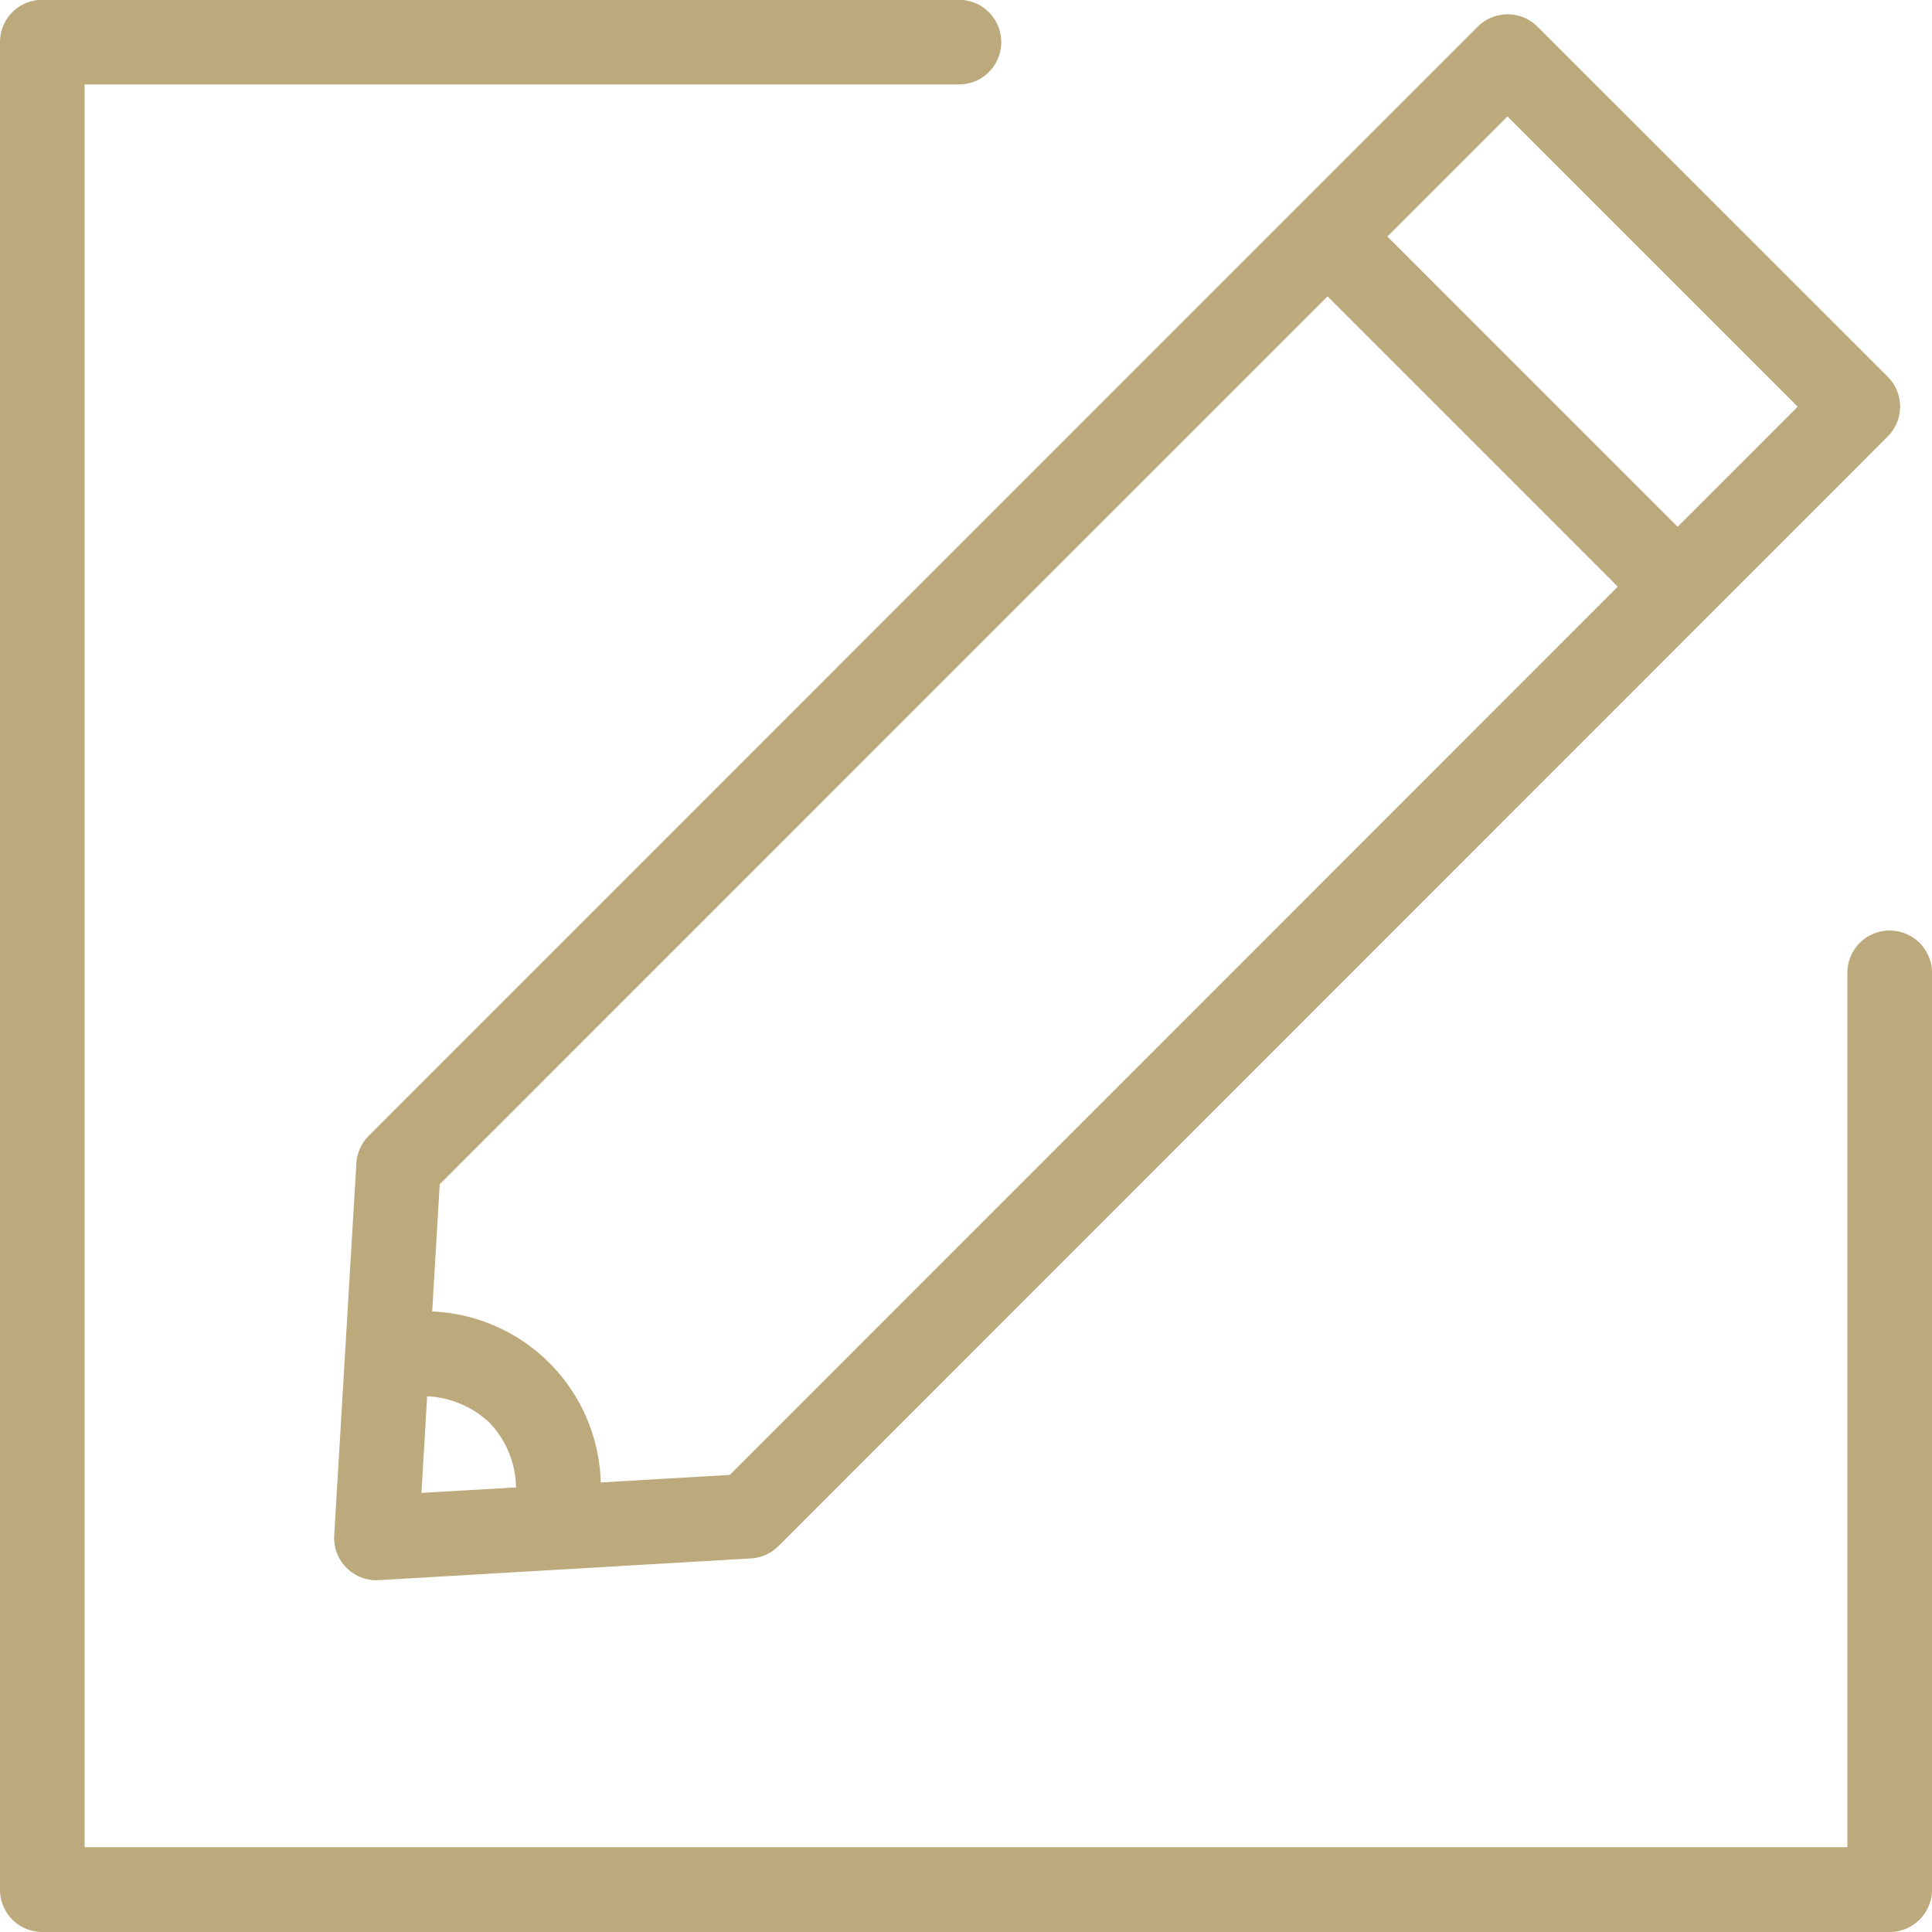 <svg xmlns="http://www.w3.org/2000/svg" width="43.564" height="43.564" viewBox="0 0 43.564 43.564"><defs><style>.a{fill:#bca97c;}</style></defs><g transform="translate(7.534 0.324)"><path class="a" d="M340.866,287.328a.954.954,0,0,1-.952-1.009l.5-8.391a.959.959,0,0,1,.277-.62l25.008-25.01a.945.945,0,0,1,.673-.279h0a.953.953,0,0,1,.675.279l7.895,7.891a.954.954,0,0,1,0,1.351l-25.01,25.017a.947.947,0,0,1-.618.279l-8.389.49-.055,0Zm1.427-8.927-.412,6.958,6.954-.406,24.079-24.087-6.546-6.544L342.293,278.4Z" transform="translate(-339.912 -252.02)"/><g transform="translate(21.846 4.456)"><path class="a" d="M359.416,263.361a.958.958,0,0,1-.675-.279l-7.1-7.1a.954.954,0,1,1,1.349-1.349l7.1,7.1a.953.953,0,0,1-.673,1.627Z" transform="translate(-351.363 -254.356)"/></g><g transform="translate(0.38 29.255)"><path class="a" d="M344.67,273.079a.855.855,0,0,1-.195-.021.925.925,0,0,1-.731-1.1l.013-.067c.023-.1.048-.2.063-.311a2.152,2.152,0,0,0-.586-1.725,2.191,2.191,0,0,0-1.78-.58l-.237.055a.954.954,0,0,1-.307-1.883,2.88,2.88,0,0,1,.347-.069,3.967,3.967,0,0,1,4.457,4.424,5.122,5.122,0,0,1-.1.5.993.993,0,0,1-.95.777Z" transform="translate(-340.111 -267.354)"/></g></g><path class="a" d="M378.573,295.414H336.917a.953.953,0,0,1-.954-.954V252.8a.952.952,0,0,1,.954-.954h20.669a.954.954,0,1,1,0,1.908H337.871v39.748h39.748V273.786a.954.954,0,1,1,1.908,0V294.46a.954.954,0,0,1-.954.954Z" transform="translate(-335.963 -251.85)"/></svg>